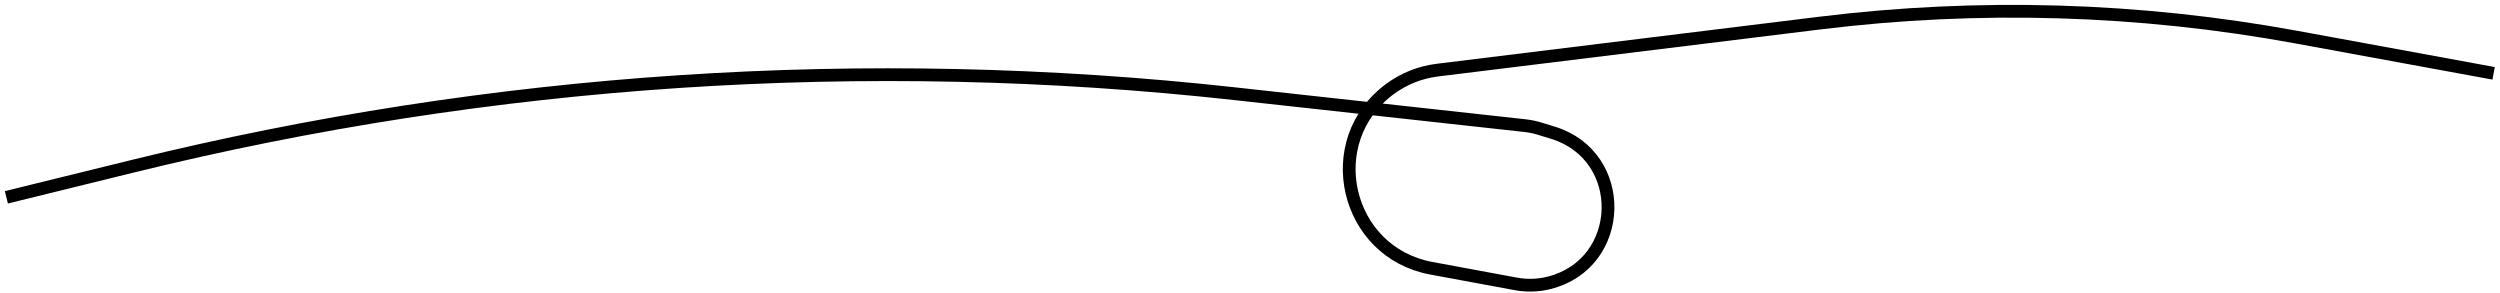 <svg width="392" height="46" viewBox="0 0 392 46" fill="none" xmlns="http://www.w3.org/2000/svg">
<path d="M1 30.94L20.809 26.067C77.253 12.181 135.699 8.327 193.478 14.681L239.096 19.697C239.901 19.786 240.696 19.95 241.471 20.189L243.517 20.82C255.338 24.463 254.886 41.349 242.886 44.354V44.354C241.186 44.78 239.415 44.835 237.692 44.516L224.425 42.06C210.891 39.554 206.882 22.098 217.967 13.939V13.939C220.141 12.339 222.69 11.325 225.368 10.996L285.41 3.612C310.267 0.555 335.444 1.3 360.077 5.822L391 11.498" stroke="black" stroke-width="2"/>
</svg>
